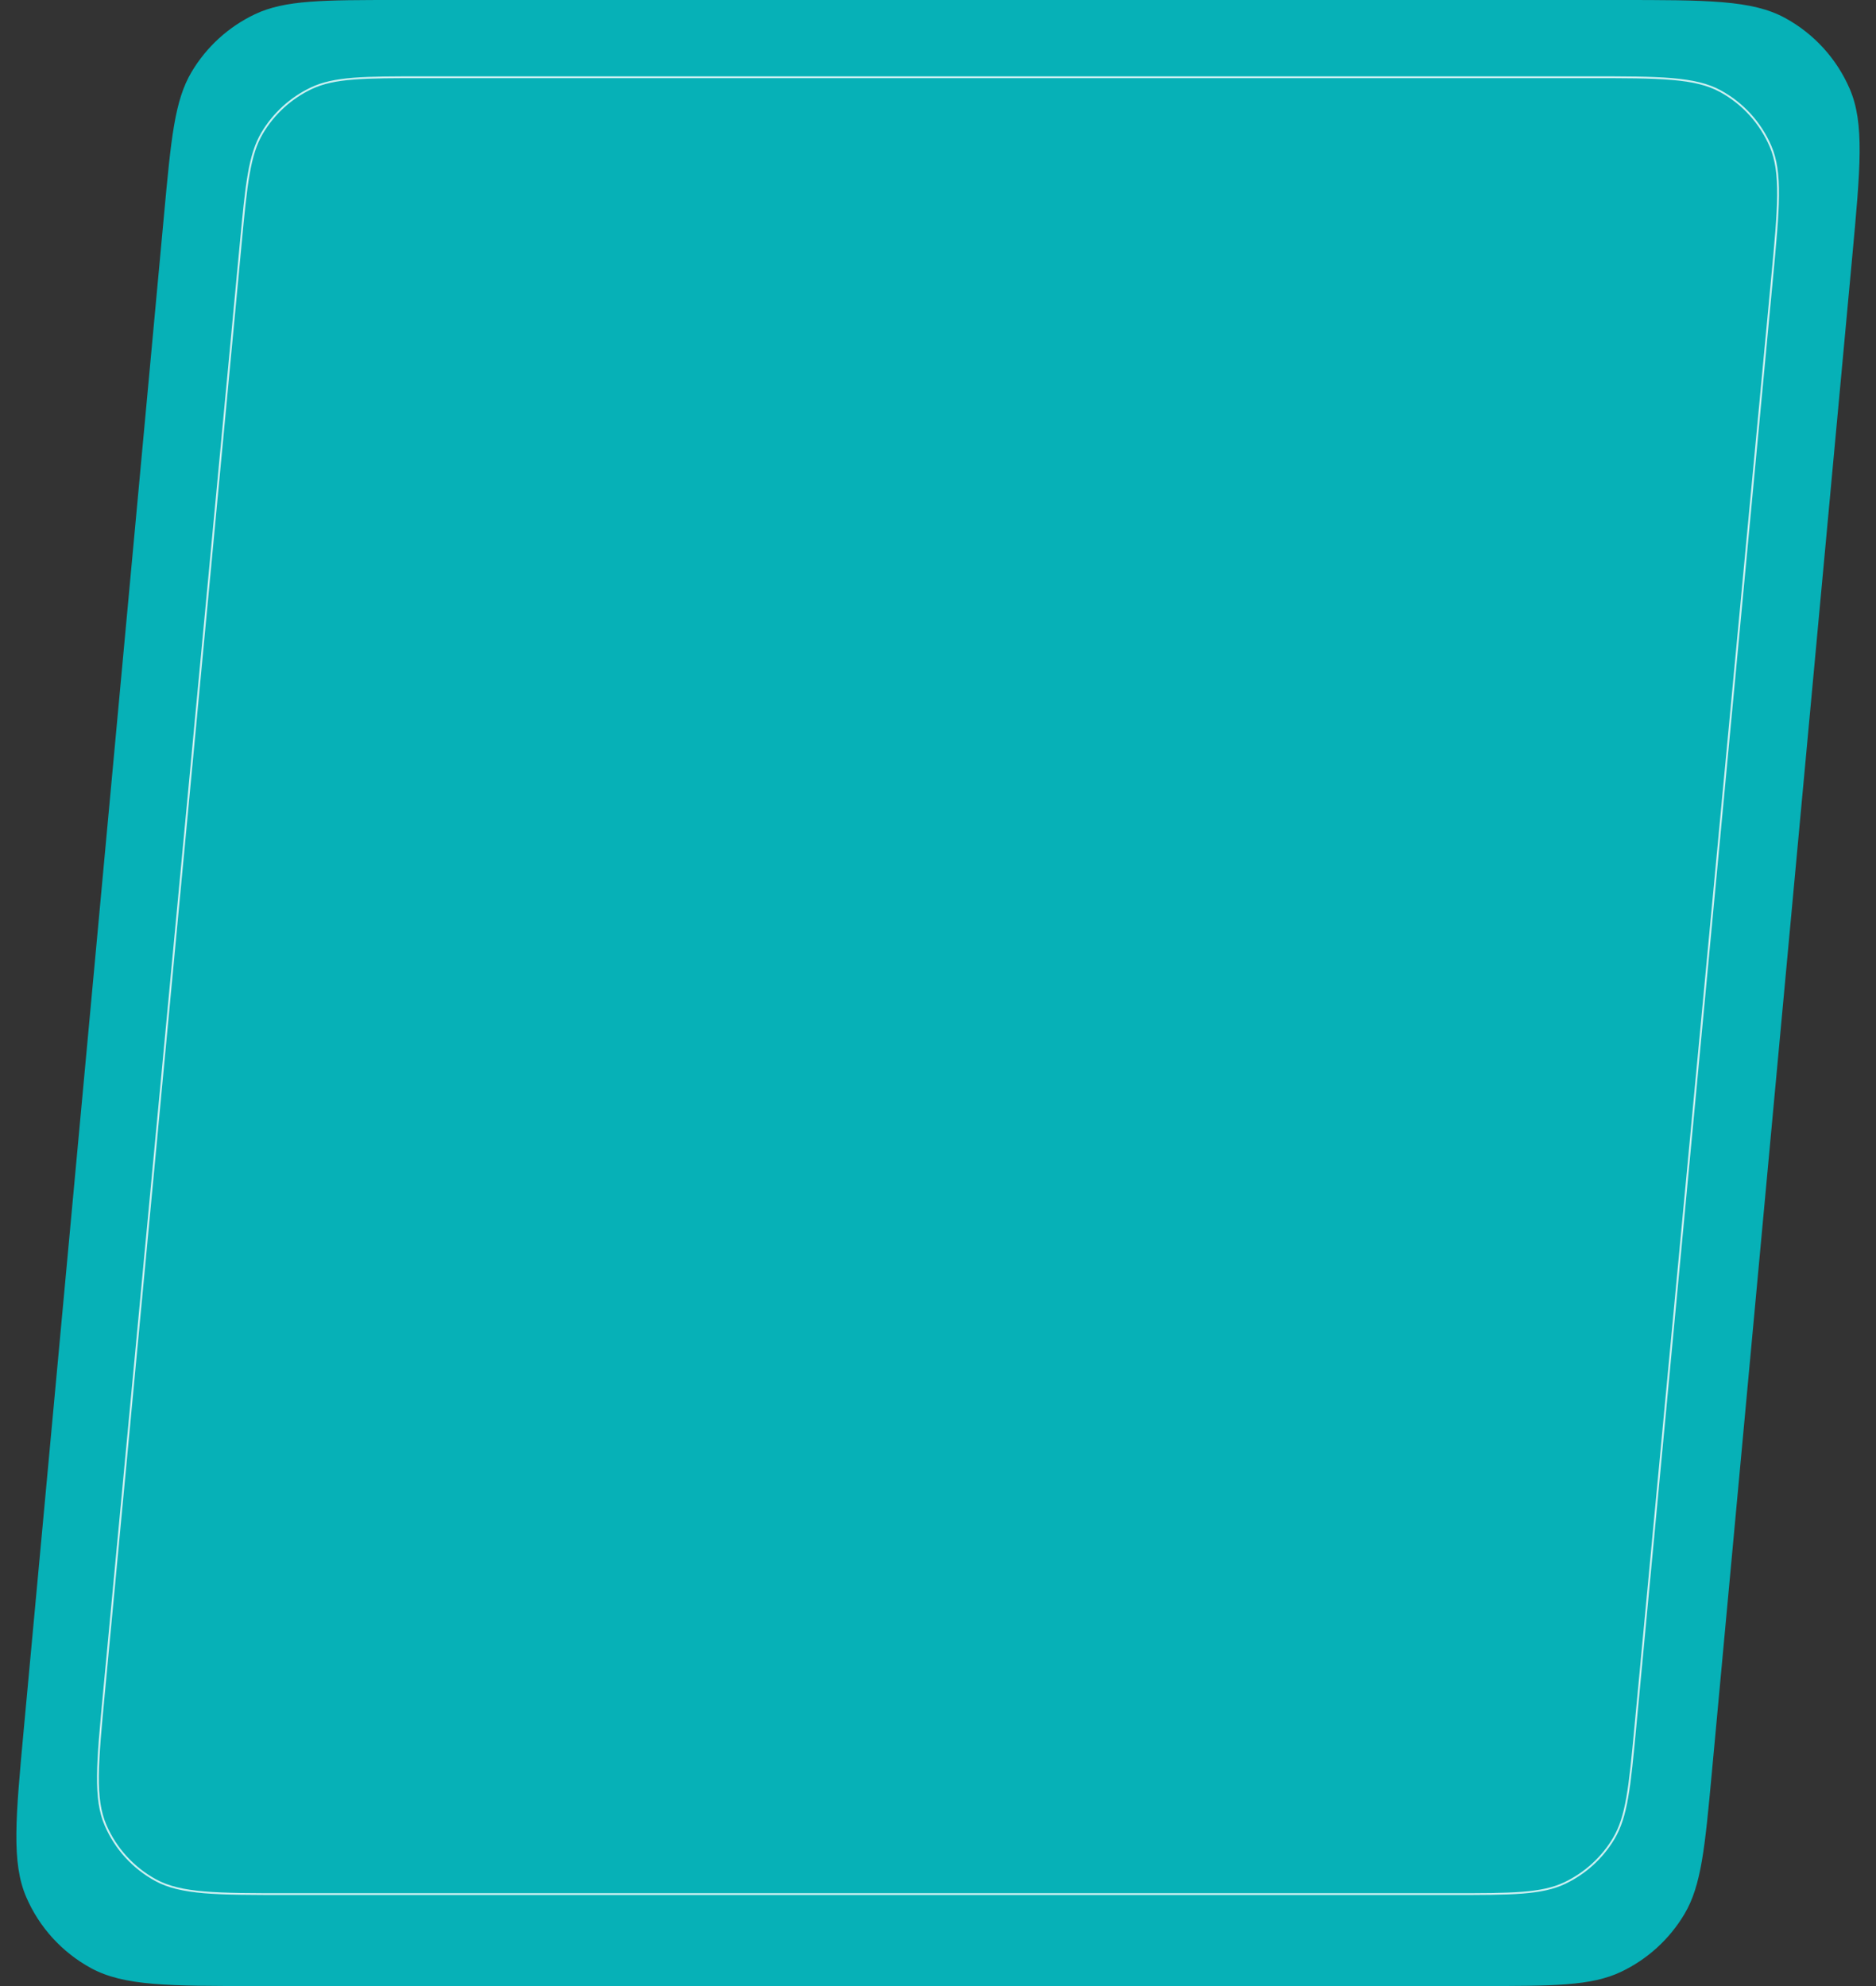 <?xml version="1.0" encoding="UTF-8"?> <svg xmlns="http://www.w3.org/2000/svg" width="1020" height="1080" viewBox="0 0 1020 1080" fill="none"><rect x="0" y="0" width="1020" height="1080" fill="#333333" stroke="none"/> <path d="M89.24 116.198C93.039 75.175 94.938 54.663 104.148 39.153C112.26 25.494 124.254 14.558 138.603 7.741C154.896 0 175.496 0 216.695 0H879.6C928.288 0 952.632 0 970.528 9.753C986.252 18.32 998.648 31.915 1005.73 48.36C1013.79 67.08 1011.54 91.321 1007.06 139.801L930.76 963.8C926.96 1004.82 925.06 1025.34 915.852 1040.85C907.74 1054.51 895.744 1065.44 881.396 1072.26C865.104 1080 844.504 1080 803.304 1080H140.399C91.711 1080 67.367 1080 49.47 1070.25C33.747 1061.68 21.353 1048.08 14.272 1031.64C6.211 1012.92 8.455 988.68 12.944 940.2L89.24 116.198Z" fill="#06B1B7"></path> <path opacity="0.8" d="M130.837 132.969C132.385 116.557 133.537 104.362 135.215 94.719C136.889 85.1 139.063 78.176 142.575 72.278C148.867 61.713 158.158 53.257 169.268 47.985C175.47 45.043 182.567 43.529 192.301 42.766C202.059 42.002 214.308 42 230.793 42H863.484C883.024 42 897.552 42.002 908.992 42.97C920.412 43.937 928.556 45.855 935.372 49.574C947.568 56.227 957.172 66.783 962.652 79.549C965.712 86.684 966.86 94.972 966.748 106.431C966.64 117.912 965.276 132.378 963.44 151.831L889.164 939.032C887.616 955.444 886.464 967.636 884.784 977.28C883.112 986.9 880.936 993.824 877.424 999.72C871.132 1010.29 861.84 1018.74 850.732 1024.02C844.532 1026.96 837.432 1028.47 827.7 1029.23C817.94 1030 805.692 1030 789.208 1030H156.517C136.976 1030 122.446 1030 111.006 1029.03C99.587 1028.06 91.443 1026.14 84.628 1022.43C72.433 1015.77 62.826 1005.22 57.348 992.452C54.286 985.316 53.141 977.028 53.251 965.568C53.362 954.088 54.725 939.624 56.561 920.168L130.837 132.969Z" stroke="white"></path> </svg> 
